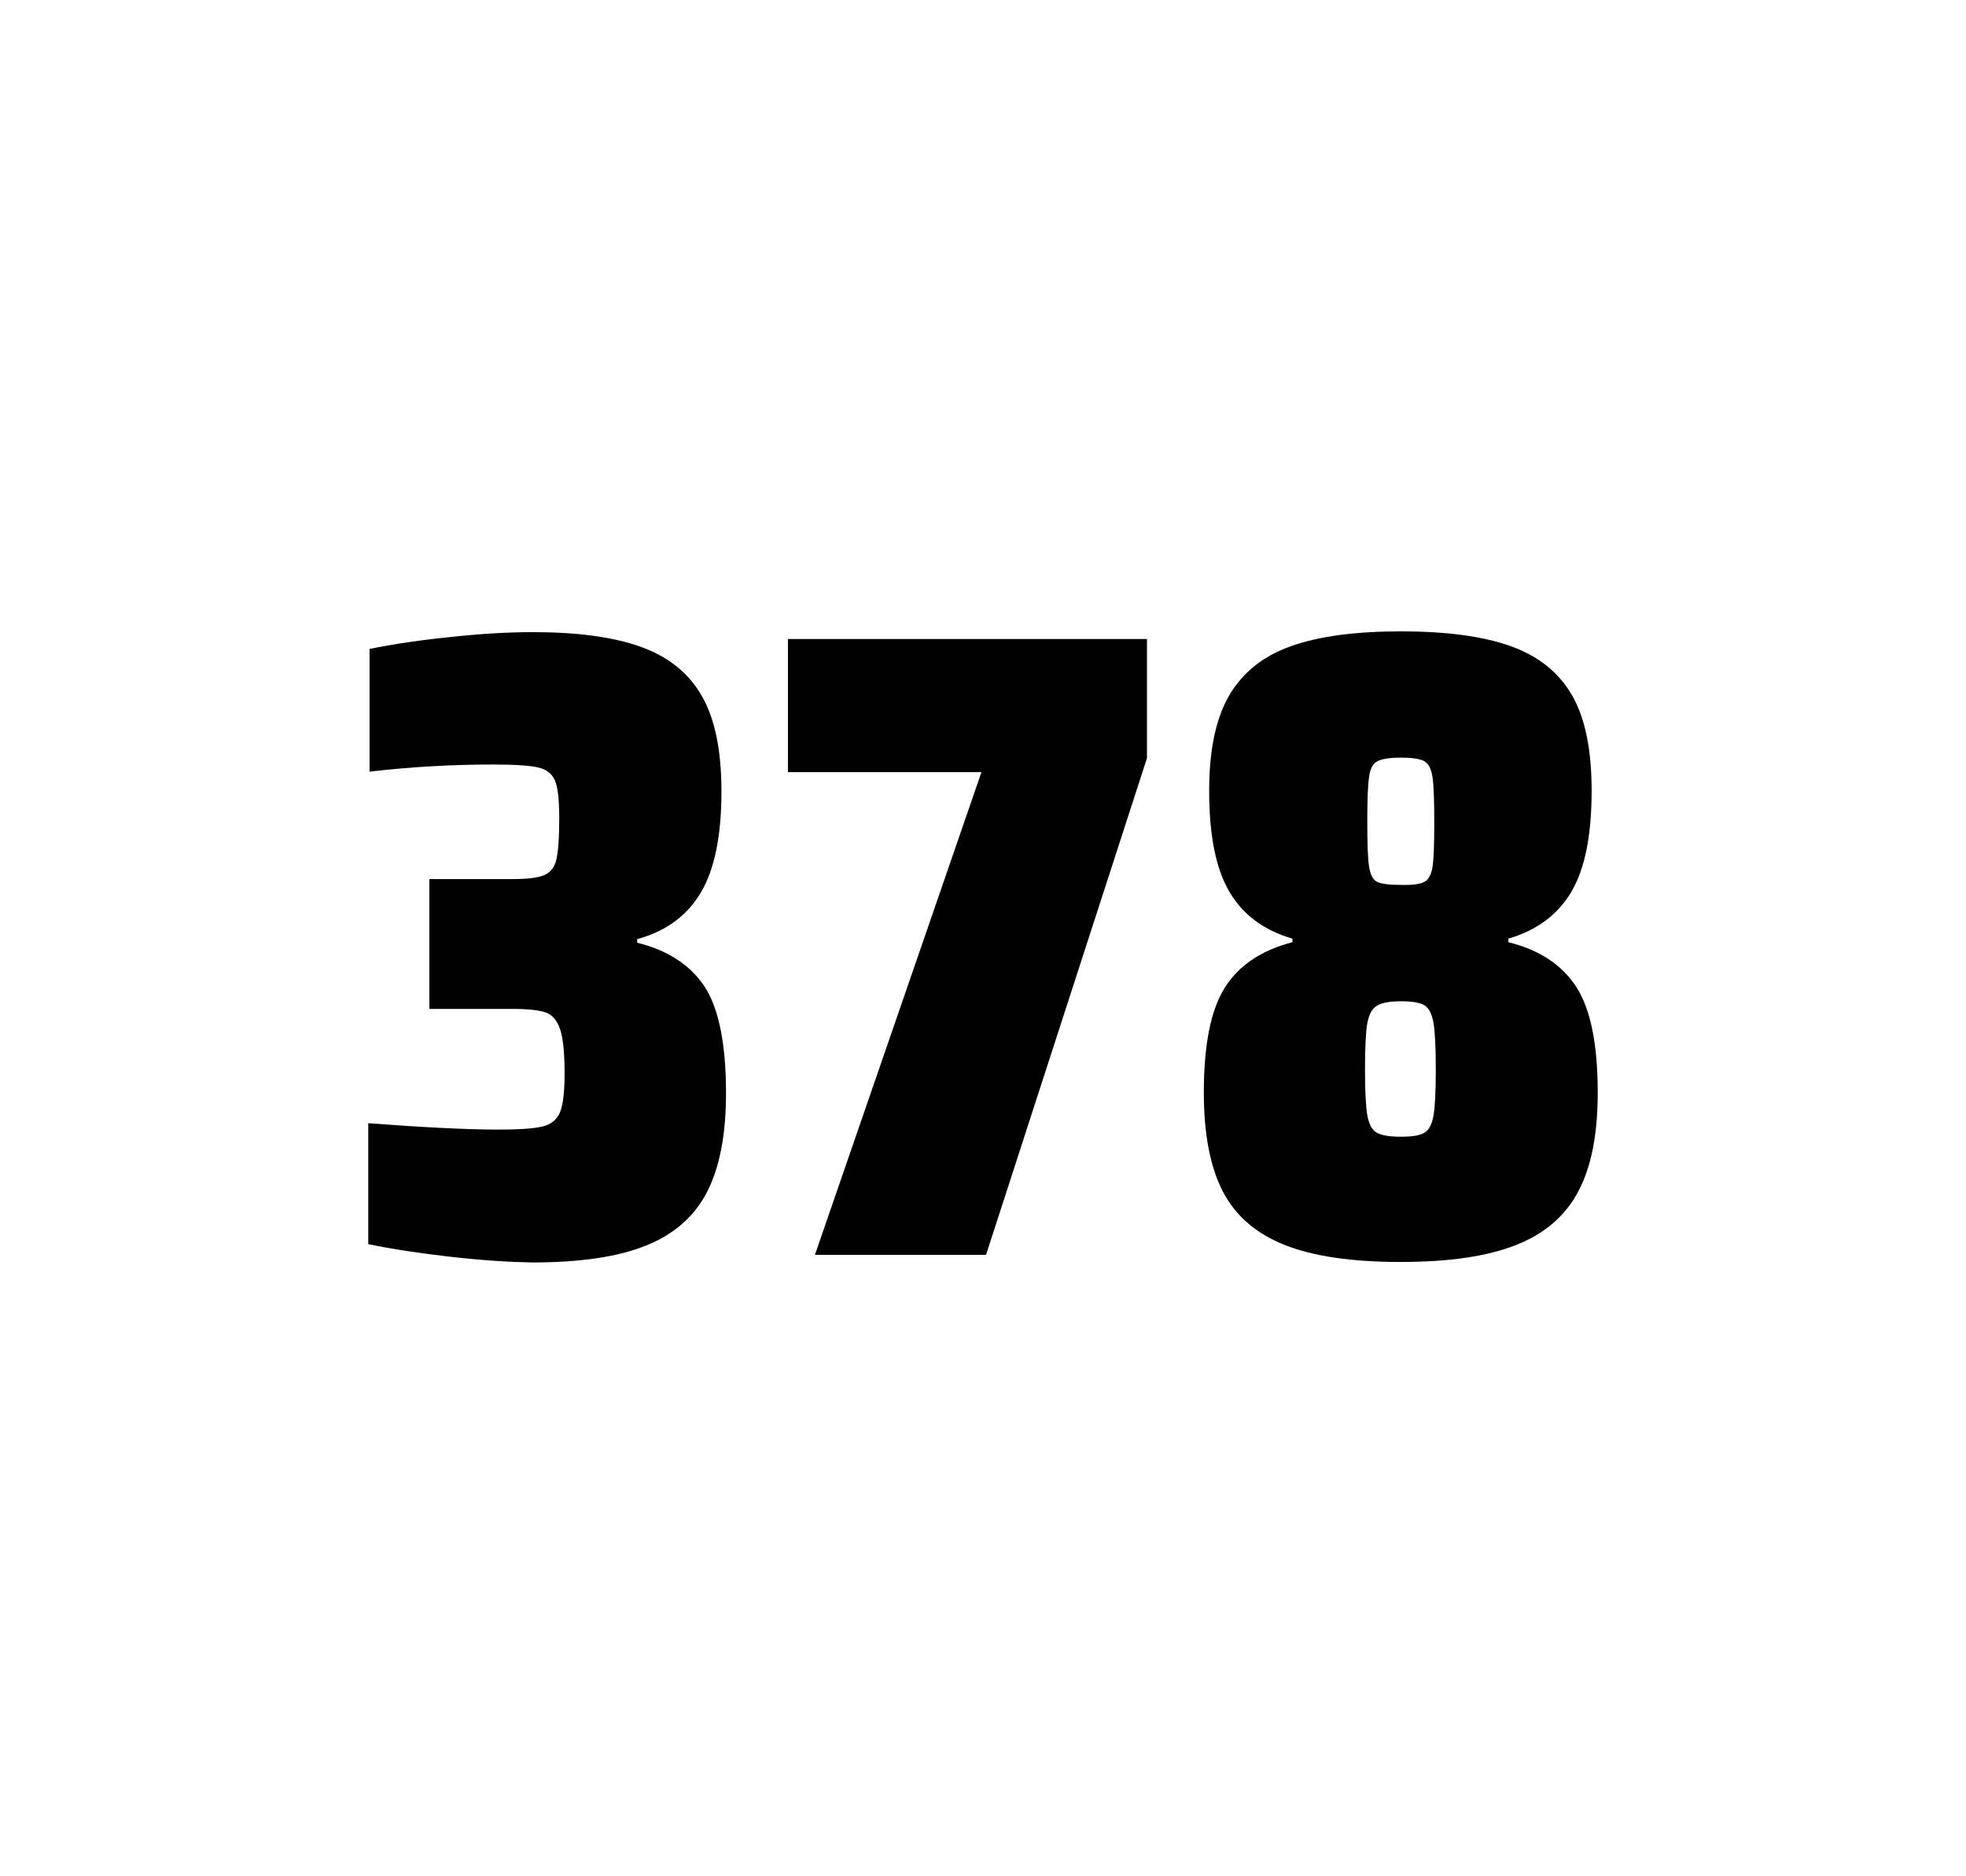 <?xml version="1.0" encoding="utf-8"?>
<svg version="1.1" id="wrapper" x="0px" y="0px" viewBox="0 0 772.1 737" style="enable-background:new 0 0 772.1 737;" xmlns="http://www.w3.org/2000/svg">
  <style type="text/css">
	.st0{fill:none;}
</style>
  <path id="frame" class="st0" d="M 1.5 0 L 770.5 0 C 771.3 0 772 0.7 772 1.5 L 772 735.4 C 772 736.2 771.3 736.9 770.5 736.9 L 1.5 736.9 C 0.7 736.9 0 736.2 0 735.4 L 0 1.5 C 0 0.7 0.7 0 1.5 0 Z"/>
  <g id="numbers"><path id="three" d="M 176.428 493.6 C 164.328 492.2 153.728 490.6 144.628 488.7 L 144.628 441.2 C 165.928 442.8 182.928 443.7 195.628 443.7 C 203.828 443.7 209.628 443.3 213.028 442.5 C 216.428 441.7 218.728 439.8 219.928 436.9 C 221.128 434 221.728 428.9 221.728 421.6 C 221.728 413.4 221.128 407.6 219.928 404.2 C 218.728 400.8 216.928 398.6 214.328 397.7 C 211.728 396.8 207.428 396.3 201.328 396.3 L 168.628 396.3 L 168.628 345.3 L 201.328 345.3 C 207.228 345.3 211.328 344.8 213.828 343.7 C 216.328 342.6 217.828 340.6 218.528 337.5 C 219.228 334.5 219.628 329.2 219.628 321.7 C 219.628 314.4 219.128 309.5 218.028 306.8 C 216.928 304.1 214.828 302.3 211.528 301.5 C 208.228 300.7 202.228 300.3 193.628 300.3 C 177.728 300.3 161.528 301.2 145.128 303.1 L 145.128 254.9 C 154.528 253 165.128 251.4 177.128 250.2 C 189.128 248.9 199.728 248.3 209.128 248.3 C 226.728 248.3 240.928 250.2 251.728 254.1 C 262.528 258 270.528 264.4 275.628 273.4 C 280.828 282.4 283.328 294.9 283.328 310.9 C 283.328 328.3 280.628 341.5 275.228 350.6 C 269.828 359.7 261.528 365.8 250.228 368.9 L 250.228 370.3 C 262.428 373.3 271.228 379.2 276.828 387.7 C 282.328 396.3 285.128 410.2 285.128 429.4 C 285.128 445.6 282.628 458.5 277.728 468.1 C 272.828 477.7 264.828 484.8 253.828 489.2 C 242.828 493.7 227.828 495.9 208.828 495.9 C 199.228 495.7 188.528 495 176.428 493.6 Z"/><path id="seven" d="M 320.044 492.9 L 385.444 303.3 L 309.444 303.3 L 309.444 251 L 450.444 251 L 450.444 297.8 L 387.244 492.9 L 320.044 492.9 Z"/><path id="eight" d="M 504.472 489 C 493.172 484.5 485.172 477.5 480.172 467.9 C 475.272 458.3 472.772 445.4 472.772 429.2 C 472.772 410.2 475.572 396.4 481.172 387.7 C 486.772 379 495.572 373.2 507.572 370.1 L 507.572 368.7 C 496.272 365.4 488.072 359.3 482.772 350.2 C 477.472 341.2 474.872 328 474.872 310.6 C 474.872 294.7 477.472 282.2 482.772 273.1 C 488.072 264.1 496.172 257.6 507.072 253.8 C 517.972 249.9 532.372 248 550.172 248 C 567.972 248 582.372 249.9 593.272 253.8 C 604.172 257.7 612.172 264.1 617.372 273.1 C 622.572 282.1 625.072 294.6 625.072 310.6 C 625.072 328 622.472 341.1 617.172 350.2 C 611.872 359.2 603.672 365.4 592.372 368.7 L 592.372 370.1 C 604.572 373.1 613.472 379 619.072 387.7 C 624.672 396.4 627.472 410.2 627.472 429.2 C 627.472 445.4 624.972 458.3 619.872 467.9 C 614.872 477.5 606.672 484.6 595.472 489 C 584.172 493.5 569.072 495.7 550.072 495.7 C 530.972 495.7 515.772 493.5 504.472 489 Z M 559.472 444.9 C 561.272 443.8 562.372 441.6 562.972 438.2 C 563.572 434.8 563.872 428.8 563.872 420.1 C 563.872 411.4 563.572 405.3 562.972 401.8 C 562.372 398.3 561.172 396 559.472 394.9 C 557.672 393.8 554.572 393.3 550.172 393.3 C 545.672 393.3 542.572 393.9 540.672 395.1 C 538.772 396.3 537.572 398.6 536.972 402 C 536.372 405.4 536.072 411.4 536.072 420.1 C 536.072 428.5 536.372 434.5 536.972 438 C 537.572 441.5 538.772 443.8 540.672 444.9 C 542.572 446 545.672 446.5 550.172 446.5 C 554.672 446.5 557.772 446 559.472 444.9 Z M 559.372 346.4 C 560.972 345.6 562.072 343.6 562.572 340.6 C 563.072 337.6 563.272 331.7 563.272 323 C 563.272 314.3 563.072 308.4 562.572 305.2 C 562.072 302 561.072 300 559.372 299 C 557.772 298.1 554.672 297.6 550.272 297.6 C 545.772 297.6 542.672 298.1 540.972 299 C 539.172 299.9 538.072 302 537.672 305.2 C 537.172 308.4 536.972 314.3 536.972 323 C 536.972 331.4 537.172 337.2 537.672 340.4 C 538.172 343.6 539.172 345.6 540.872 346.4 C 542.472 347.2 545.672 347.6 550.372 347.6 C 554.672 347.7 557.672 347.3 559.372 346.4 Z"/></g>
</svg>